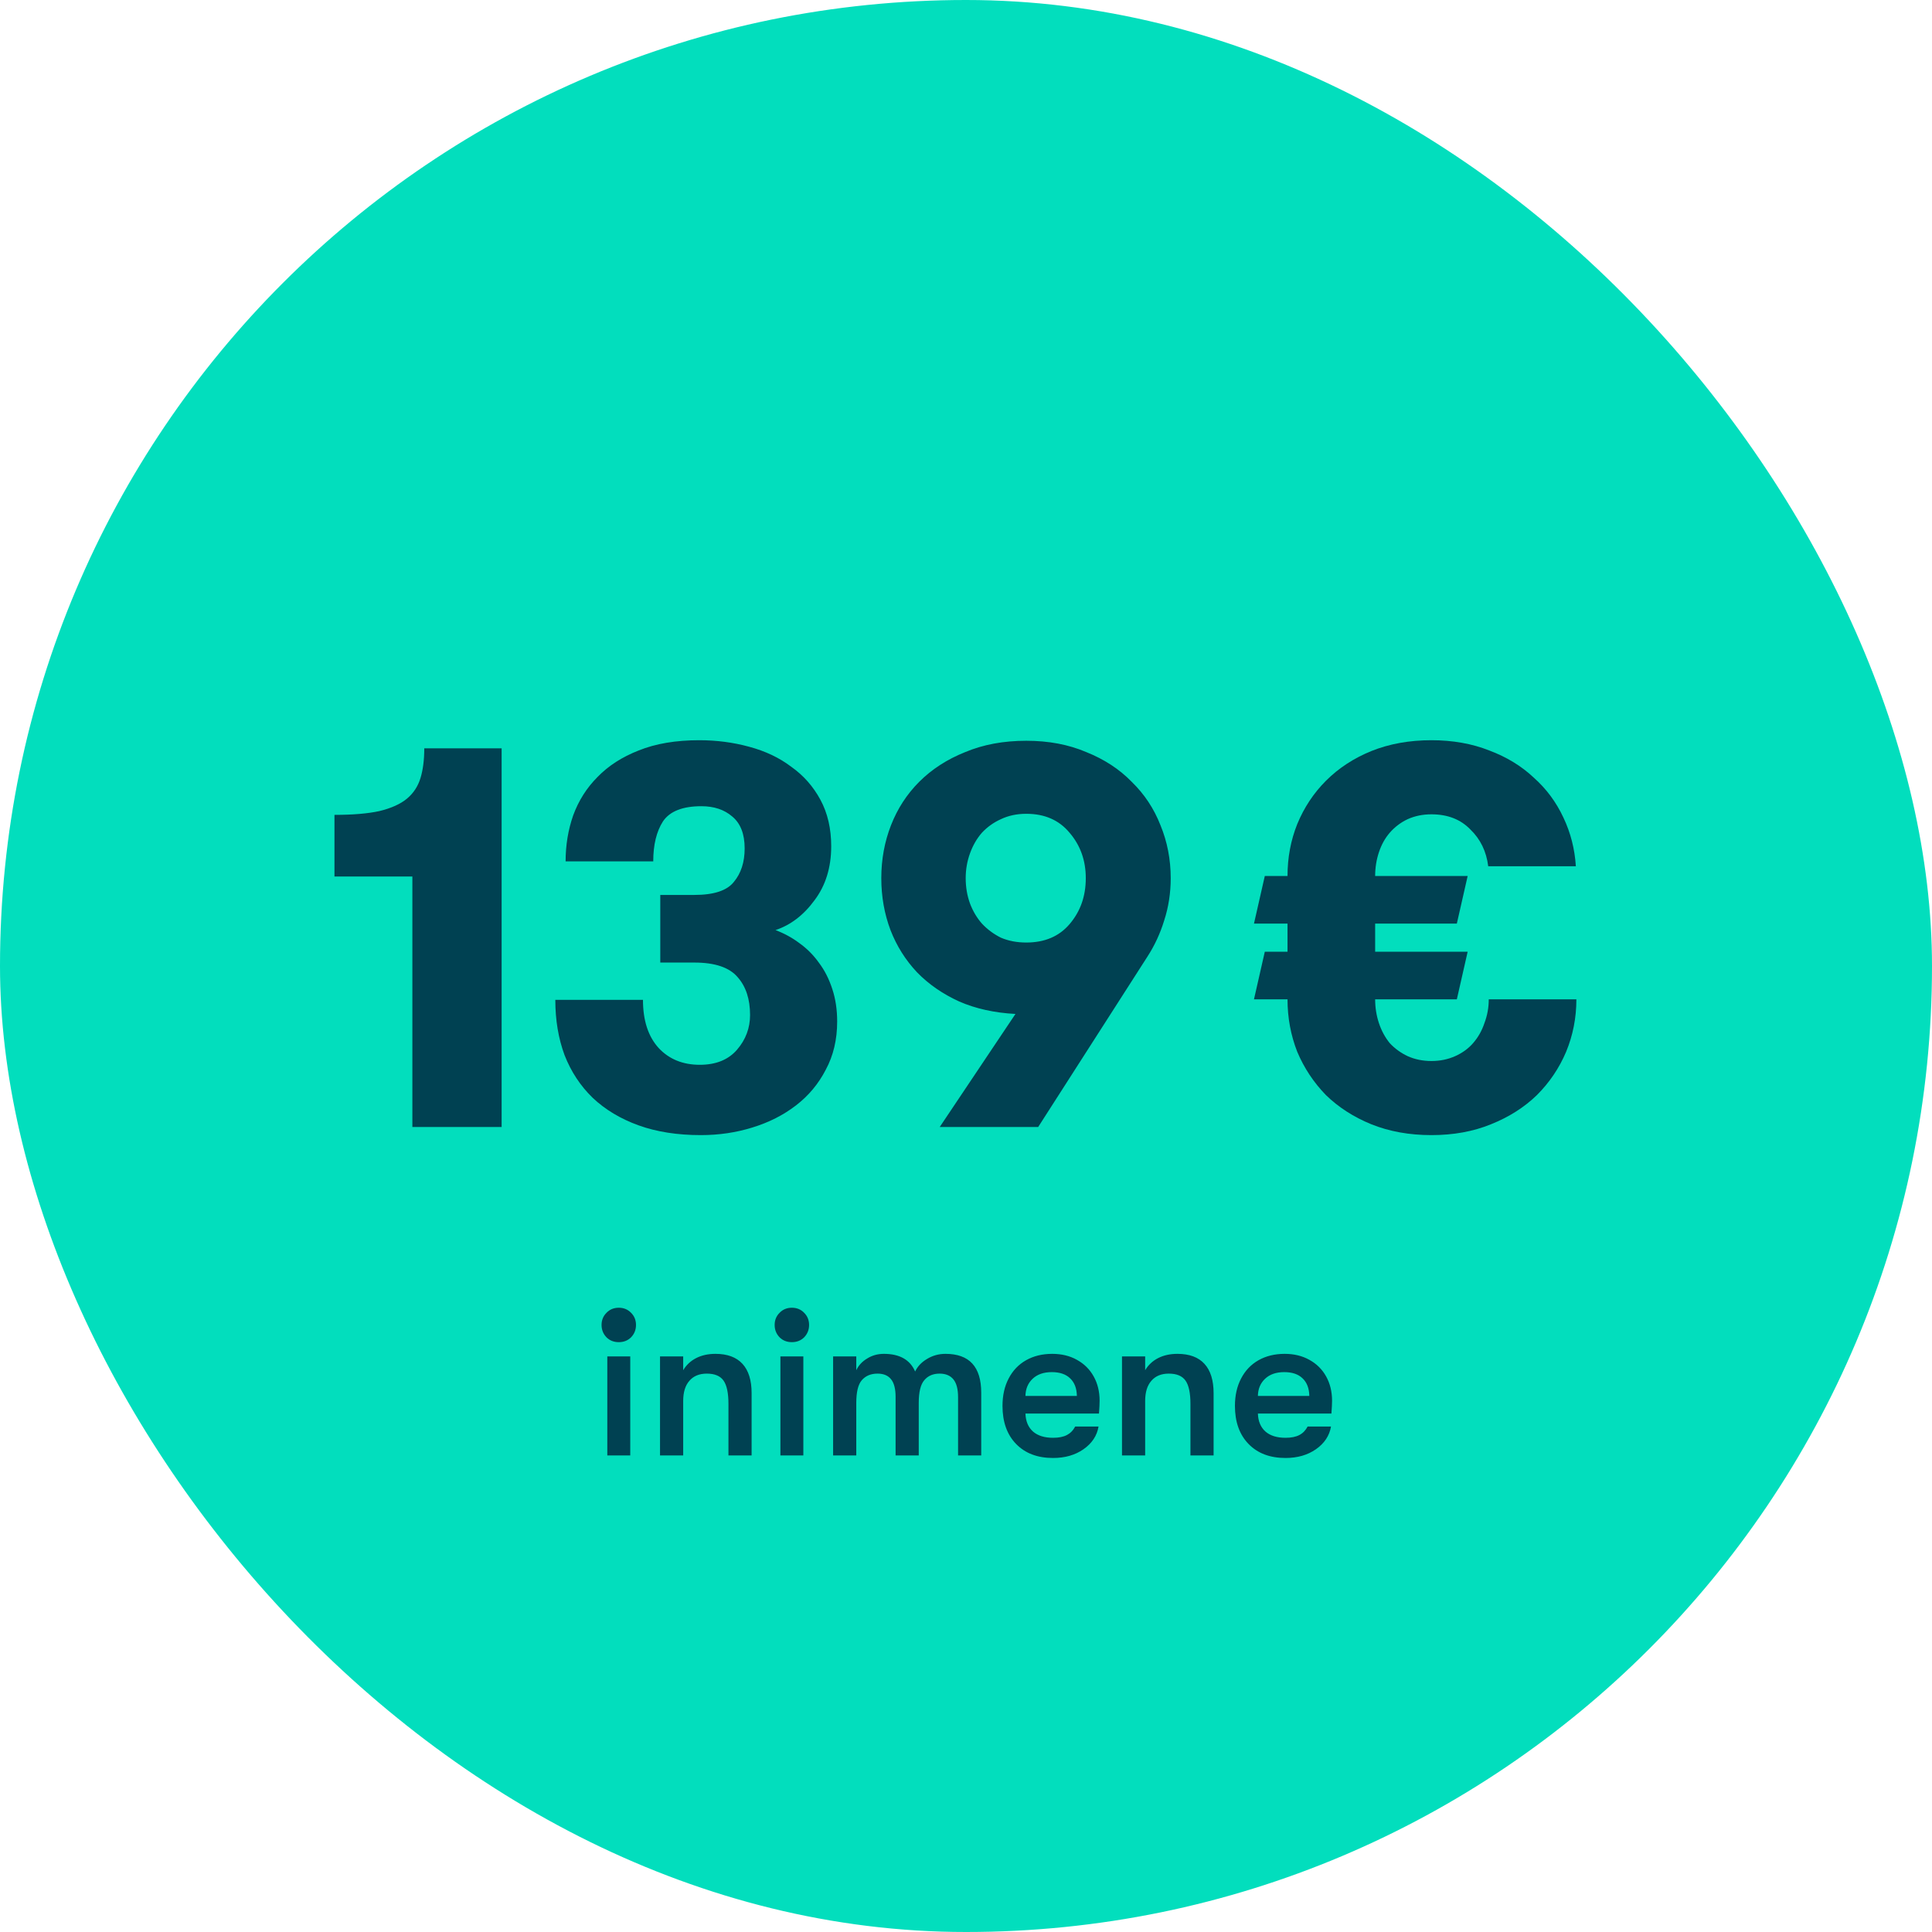 <svg width="120" height="120" viewBox="0 0 120 120" fill="none" xmlns="http://www.w3.org/2000/svg">
<rect width="120" height="120" rx="60" fill="#02DEBD"/>
<path d="M20.774 50.613C21.917 50.613 22.846 50.534 23.563 50.378C24.302 50.198 24.874 49.941 25.277 49.605C25.68 49.269 25.96 48.843 26.117 48.328C26.274 47.813 26.352 47.197 26.352 46.48H31.157V70H25.613V54.443H20.774V50.613ZM39.936 62.104C39.936 63.381 40.26 64.378 40.91 65.094C41.56 65.789 42.411 66.136 43.464 66.136C44.472 66.136 45.244 65.822 45.782 65.195C46.32 64.568 46.588 63.851 46.588 63.045C46.588 62.059 46.331 61.275 45.816 60.693C45.3 60.088 44.404 59.786 43.128 59.786H41.011V55.586H43.128C44.337 55.586 45.155 55.317 45.58 54.779C46.028 54.242 46.252 53.547 46.252 52.696C46.252 51.8 45.995 51.139 45.48 50.714C44.987 50.288 44.348 50.075 43.564 50.075C42.4 50.075 41.604 50.389 41.179 51.016C40.776 51.643 40.574 52.472 40.574 53.502H35.131C35.131 52.494 35.288 51.542 35.601 50.646C35.937 49.728 36.441 48.933 37.113 48.261C37.785 47.566 38.636 47.018 39.667 46.614C40.72 46.189 41.974 45.976 43.43 45.976C44.505 45.976 45.536 46.11 46.521 46.379C47.529 46.648 48.403 47.062 49.142 47.622C49.904 48.16 50.508 48.843 50.956 49.672C51.404 50.501 51.628 51.464 51.628 52.562C51.628 53.883 51.281 55.003 50.587 55.922C49.915 56.84 49.108 57.456 48.168 57.77C48.705 57.971 49.198 58.24 49.646 58.576C50.116 58.912 50.52 59.315 50.856 59.786C51.214 60.256 51.494 60.805 51.696 61.432C51.897 62.037 51.998 62.709 51.998 63.448C51.998 64.568 51.763 65.565 51.292 66.438C50.844 67.312 50.228 68.051 49.444 68.656C48.66 69.261 47.753 69.72 46.723 70.034C45.715 70.347 44.651 70.504 43.531 70.504C42.075 70.504 40.787 70.302 39.667 69.899C38.547 69.496 37.595 68.925 36.811 68.186C36.049 67.446 35.467 66.562 35.064 65.531C34.683 64.501 34.492 63.358 34.492 62.104H39.936ZM58.368 70L63.072 62.978C61.773 62.91 60.608 62.653 59.578 62.205C58.547 61.734 57.674 61.13 56.957 60.39C56.24 59.629 55.691 58.755 55.31 57.77C54.93 56.762 54.739 55.686 54.739 54.544C54.739 53.379 54.941 52.282 55.344 51.251C55.747 50.221 56.33 49.325 57.091 48.563C57.875 47.779 58.827 47.163 59.947 46.715C61.067 46.245 62.333 46.01 63.744 46.01C65.133 46.01 66.376 46.245 67.474 46.715C68.594 47.163 69.534 47.779 70.296 48.563C71.08 49.325 71.674 50.221 72.077 51.251C72.502 52.282 72.715 53.379 72.715 54.544C72.715 55.462 72.581 56.336 72.312 57.165C72.066 57.971 71.719 58.722 71.27 59.416L64.483 70H58.368ZM63.744 50.546C63.162 50.546 62.635 50.658 62.165 50.882C61.717 51.083 61.325 51.363 60.989 51.722C60.675 52.08 60.429 52.506 60.25 52.998C60.071 53.491 59.981 54.006 59.981 54.544C59.981 55.104 60.071 55.63 60.25 56.123C60.429 56.594 60.675 57.008 60.989 57.366C61.325 57.725 61.717 58.016 62.165 58.24C62.635 58.442 63.162 58.542 63.744 58.542C64.886 58.542 65.782 58.162 66.432 57.4C67.104 56.616 67.44 55.664 67.44 54.544C67.44 53.446 67.104 52.506 66.432 51.722C65.782 50.938 64.886 50.546 63.744 50.546Z" fill="#004152"/>
<path d="M97.912 62.07C97.912 63.213 97.7 64.299 97.274 65.33C96.848 66.338 96.243 67.234 95.46 68.018C94.675 68.779 93.724 69.384 92.603 69.832C91.506 70.28 90.274 70.504 88.907 70.504C87.541 70.504 86.298 70.28 85.178 69.832C84.08 69.384 83.139 68.779 82.356 68.018C81.594 67.234 81 66.338 80.575 65.33C80.171 64.299 79.97 63.213 79.97 62.07H77.887L78.559 59.114H79.97V57.366H77.887L78.559 54.41H79.97C79.97 53.267 80.171 52.192 80.575 51.184C81 50.154 81.594 49.258 82.356 48.496C83.139 47.712 84.08 47.096 85.178 46.648C86.298 46.2 87.541 45.976 88.907 45.976C90.229 45.976 91.427 46.189 92.503 46.614C93.578 47.018 94.496 47.578 95.258 48.294C96.042 48.989 96.658 49.818 97.106 50.781C97.554 51.722 97.811 52.73 97.879 53.805H92.436C92.323 52.886 91.954 52.125 91.327 51.52C90.722 50.893 89.915 50.579 88.907 50.579C88.37 50.579 87.877 50.68 87.429 50.882C87.004 51.083 86.634 51.363 86.32 51.722C86.029 52.058 85.805 52.461 85.648 52.931C85.492 53.402 85.413 53.894 85.413 54.41H91.159L90.487 57.366H85.413V59.114H91.159L90.487 62.07H85.413C85.413 62.586 85.492 63.078 85.648 63.549C85.805 64.019 86.029 64.434 86.32 64.792C86.634 65.128 87.004 65.397 87.429 65.598C87.877 65.8 88.37 65.901 88.907 65.901C89.445 65.901 89.938 65.8 90.386 65.598C90.834 65.397 91.204 65.128 91.495 64.792C91.808 64.434 92.043 64.019 92.2 63.549C92.379 63.078 92.469 62.586 92.469 62.07H97.912Z" fill="#004152"/>
<path d="M38.434 83.364C38.126 83.364 37.87 83.263 37.668 83.061C37.466 82.85 37.364 82.594 37.364 82.295C37.364 81.996 37.466 81.745 37.668 81.543C37.87 81.332 38.126 81.226 38.434 81.226C38.742 81.226 38.997 81.332 39.199 81.543C39.402 81.745 39.503 81.996 39.503 82.295C39.503 82.594 39.402 82.85 39.199 83.061C38.997 83.263 38.742 83.364 38.434 83.364ZM37.721 84.249H39.146V90.4H37.721V84.249ZM40.995 84.249H42.434V85.107C42.627 84.781 42.896 84.53 43.239 84.354C43.582 84.178 43.983 84.09 44.44 84.09C45.179 84.09 45.738 84.297 46.117 84.711C46.495 85.124 46.684 85.731 46.684 86.532V90.4H45.245V87.192C45.245 86.523 45.144 86.044 44.942 85.754C44.739 85.463 44.392 85.318 43.899 85.318C43.433 85.318 43.072 85.468 42.817 85.767C42.561 86.057 42.434 86.475 42.434 87.021V90.4H40.995V84.249ZM49.184 83.364C48.876 83.364 48.621 83.263 48.419 83.061C48.216 82.85 48.115 82.594 48.115 82.295C48.115 81.996 48.216 81.745 48.419 81.543C48.621 81.332 48.876 81.226 49.184 81.226C49.492 81.226 49.748 81.332 49.95 81.543C50.152 81.745 50.254 81.996 50.254 82.295C50.254 82.594 50.152 82.85 49.95 83.061C49.748 83.263 49.492 83.364 49.184 83.364ZM48.472 84.249H49.897V90.4H48.472V84.249ZM51.746 84.249H53.185V85.107C53.325 84.808 53.55 84.566 53.858 84.381C54.166 84.187 54.513 84.09 54.901 84.09C55.877 84.09 56.524 84.456 56.841 85.186C56.991 84.869 57.237 84.609 57.58 84.407C57.923 84.196 58.306 84.09 58.729 84.09C60.207 84.09 60.946 84.895 60.946 86.506V90.4H59.507V86.783C59.507 86.281 59.411 85.912 59.217 85.674C59.023 85.437 58.737 85.318 58.359 85.318C57.954 85.318 57.637 85.454 57.409 85.727C57.18 85.991 57.065 86.462 57.065 87.139V90.4H55.627V86.77C55.627 86.268 55.534 85.903 55.349 85.674C55.165 85.437 54.883 85.318 54.505 85.318C54.091 85.318 53.765 85.454 53.528 85.727C53.299 85.991 53.185 86.462 53.185 87.139V90.4H51.746V84.249ZM68.299 87.007C68.299 87.192 68.286 87.456 68.259 87.799H63.692C63.71 88.284 63.868 88.657 64.167 88.921C64.467 89.177 64.88 89.304 65.408 89.304C65.76 89.304 66.046 89.247 66.266 89.133C66.486 89.018 66.658 88.842 66.781 88.605H68.233C68.136 89.177 67.824 89.647 67.296 90.017C66.777 90.378 66.147 90.558 65.408 90.558C64.44 90.558 63.675 90.268 63.111 89.687C62.548 89.106 62.267 88.319 62.267 87.324C62.267 86.673 62.394 86.106 62.649 85.621C62.905 85.129 63.265 84.75 63.732 84.486C64.198 84.222 64.739 84.09 65.355 84.09C65.936 84.09 66.447 84.213 66.887 84.46C67.335 84.706 67.683 85.049 67.929 85.49C68.176 85.93 68.299 86.436 68.299 87.007ZM66.887 86.704C66.878 86.229 66.737 85.864 66.464 85.608C66.2 85.353 65.822 85.225 65.329 85.225C64.827 85.225 64.431 85.362 64.141 85.635C63.851 85.907 63.701 86.264 63.692 86.704H66.887ZM69.689 84.249H71.128V85.107C71.322 84.781 71.59 84.53 71.933 84.354C72.277 84.178 72.677 84.09 73.135 84.09C73.874 84.09 74.433 84.297 74.811 84.711C75.189 85.124 75.379 85.731 75.379 86.532V90.4H73.94V87.192C73.94 86.523 73.839 86.044 73.636 85.754C73.434 85.463 73.086 85.318 72.594 85.318C72.127 85.318 71.766 85.468 71.511 85.767C71.256 86.057 71.128 86.475 71.128 87.021V90.4H69.689V84.249ZM82.737 87.007C82.737 87.192 82.723 87.456 82.697 87.799H78.13C78.147 88.284 78.306 88.657 78.605 88.921C78.904 89.177 79.318 89.304 79.846 89.304C80.198 89.304 80.484 89.247 80.704 89.133C80.924 89.018 81.095 88.842 81.219 88.605H82.671C82.574 89.177 82.261 89.647 81.733 90.017C81.214 90.378 80.585 90.558 79.846 90.558C78.878 90.558 78.112 90.268 77.549 89.687C76.986 89.106 76.704 88.319 76.704 87.324C76.704 86.673 76.832 86.106 77.087 85.621C77.342 85.129 77.703 84.75 78.169 84.486C78.636 84.222 79.177 84.09 79.793 84.09C80.374 84.09 80.884 84.213 81.324 84.46C81.773 84.706 82.121 85.049 82.367 85.49C82.613 85.93 82.737 86.436 82.737 87.007ZM81.324 86.704C81.315 86.229 81.174 85.864 80.902 85.608C80.638 85.353 80.259 85.225 79.766 85.225C79.265 85.225 78.869 85.362 78.579 85.635C78.288 85.907 78.138 86.264 78.13 86.704H81.324Z" fill="#004152"/>
</svg>
